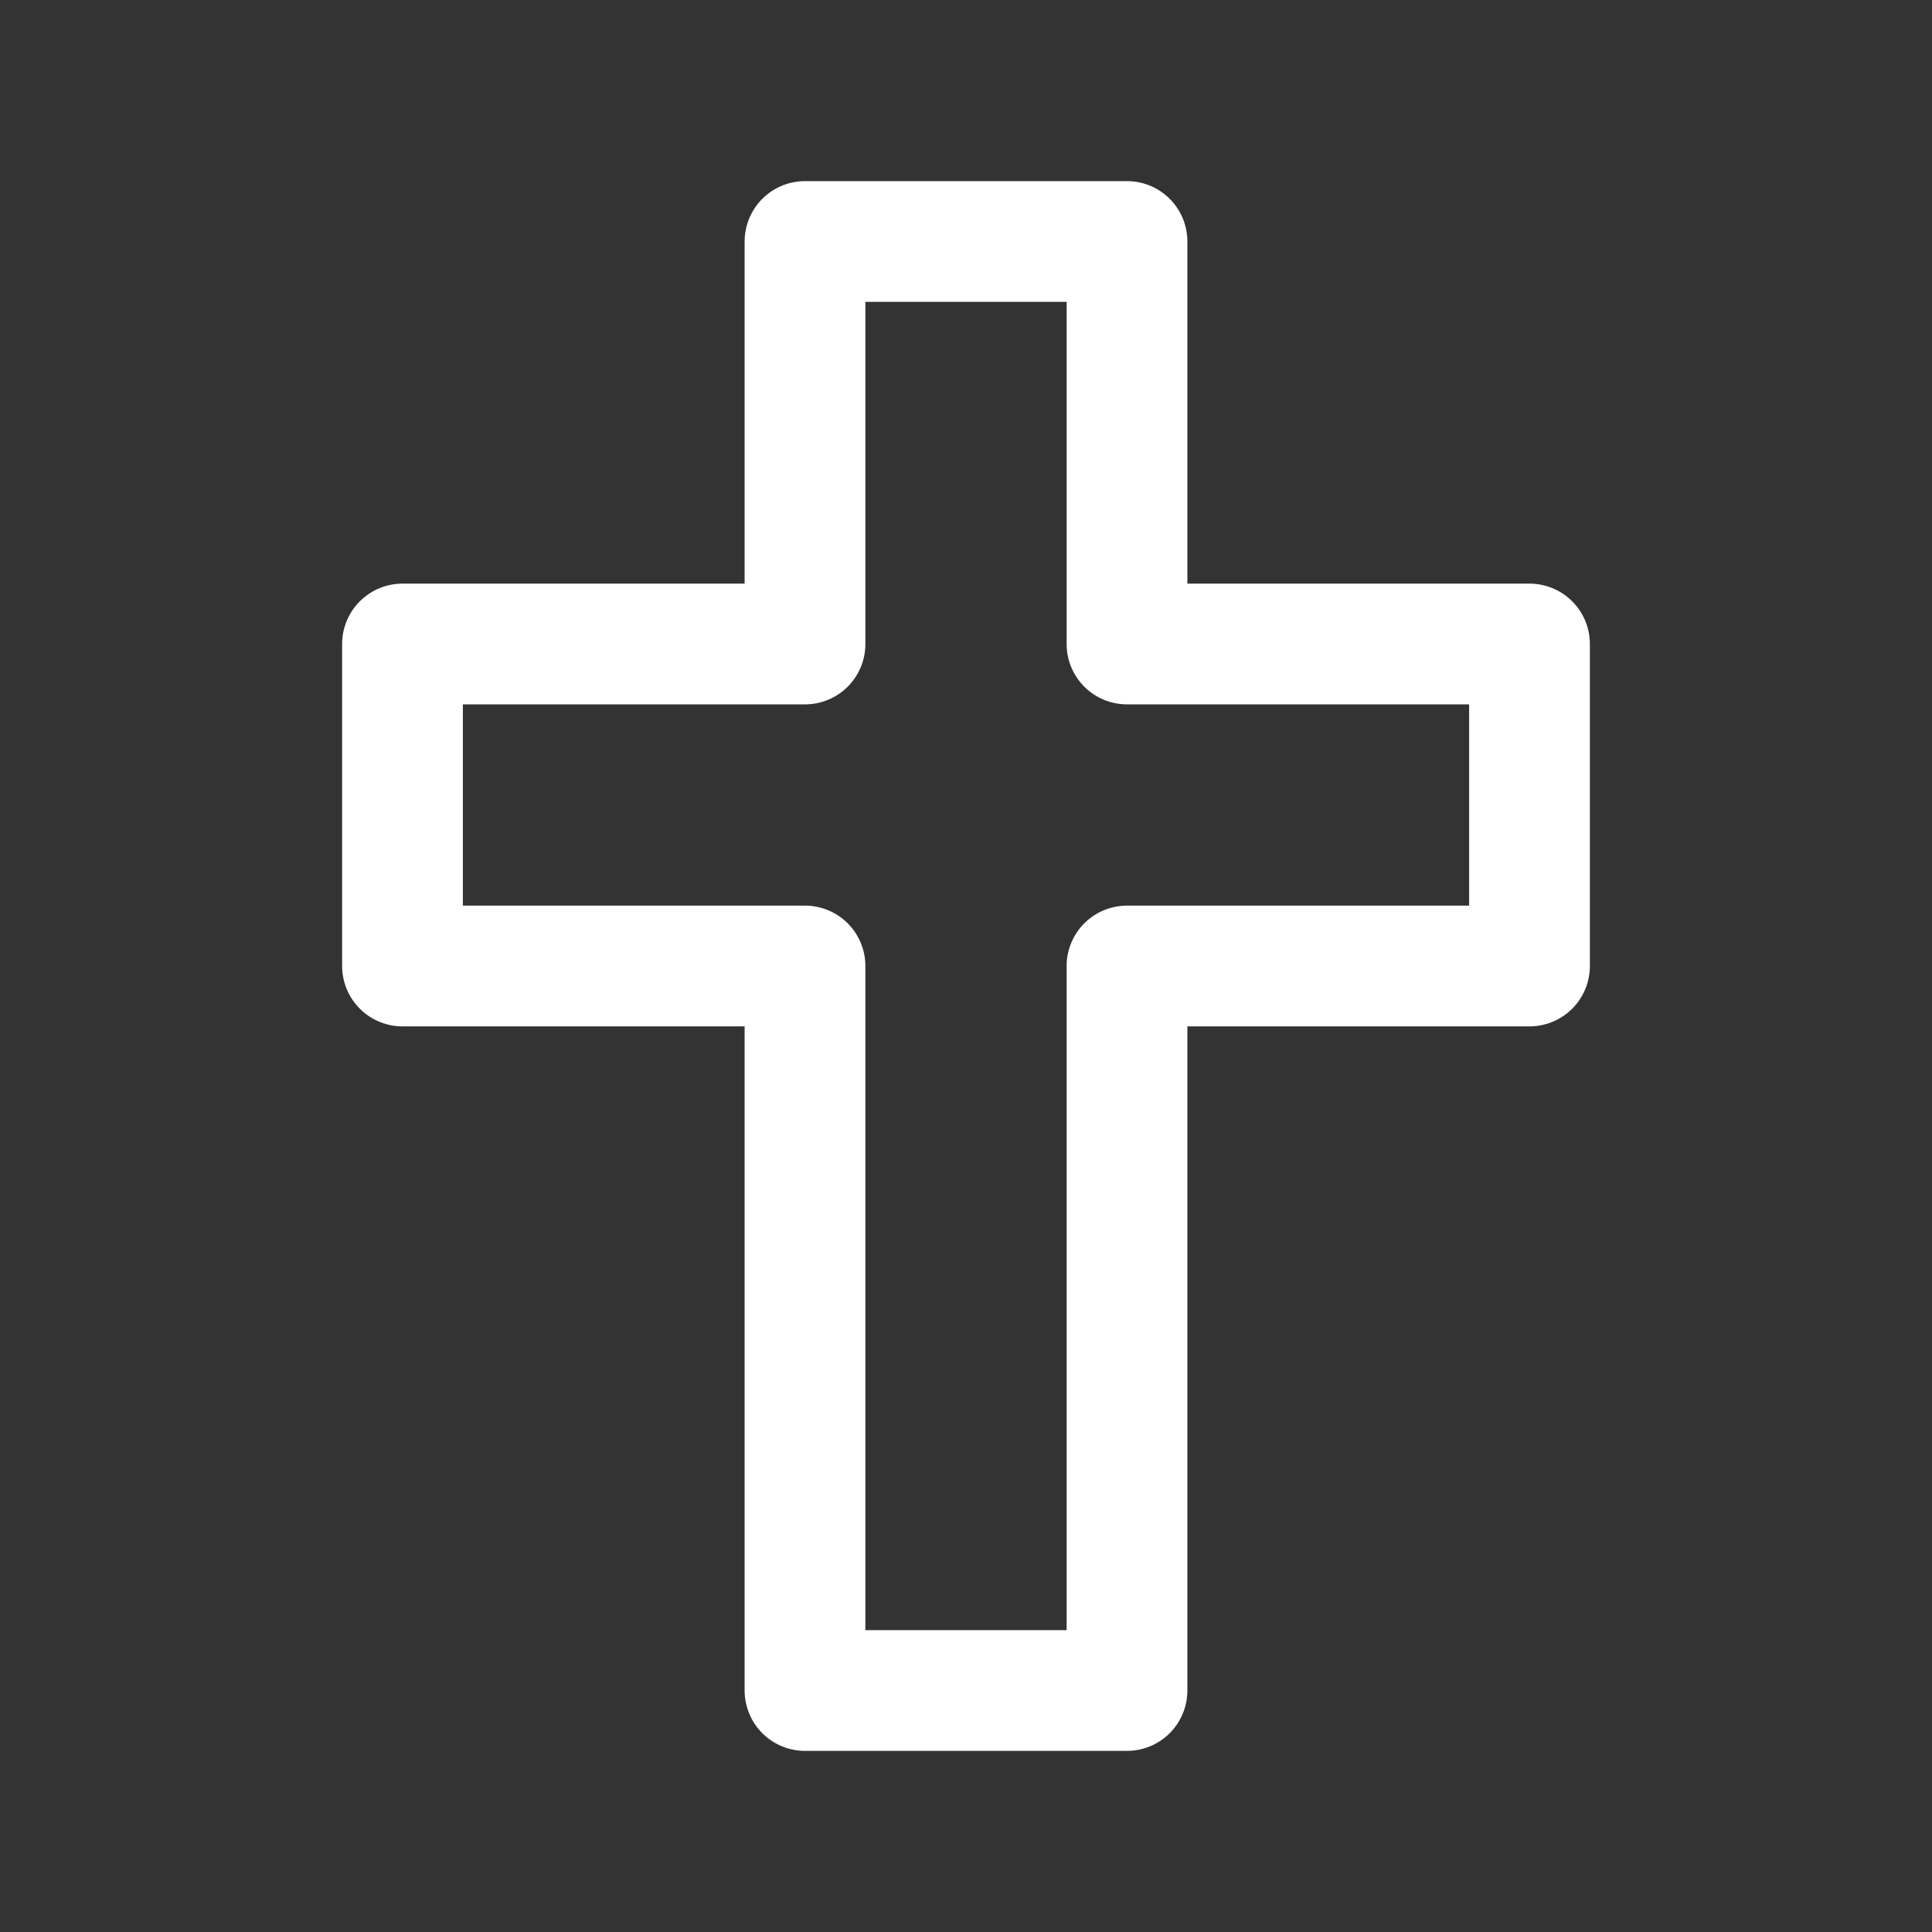 <svg width="24" height="24" viewBox="0 0 24 24" fill="none" xmlns="http://www.w3.org/2000/svg">
<rect x="0" y="0" width="24" height="24" fill="#333333" stroke="none"/>
<path d="M10 21H14V12H19V8H14V3H10V8H5V12H10V21Z" stroke="white" stroke-width="1.5" stroke-linecap="round" stroke-linejoin="round"/>
</svg>
